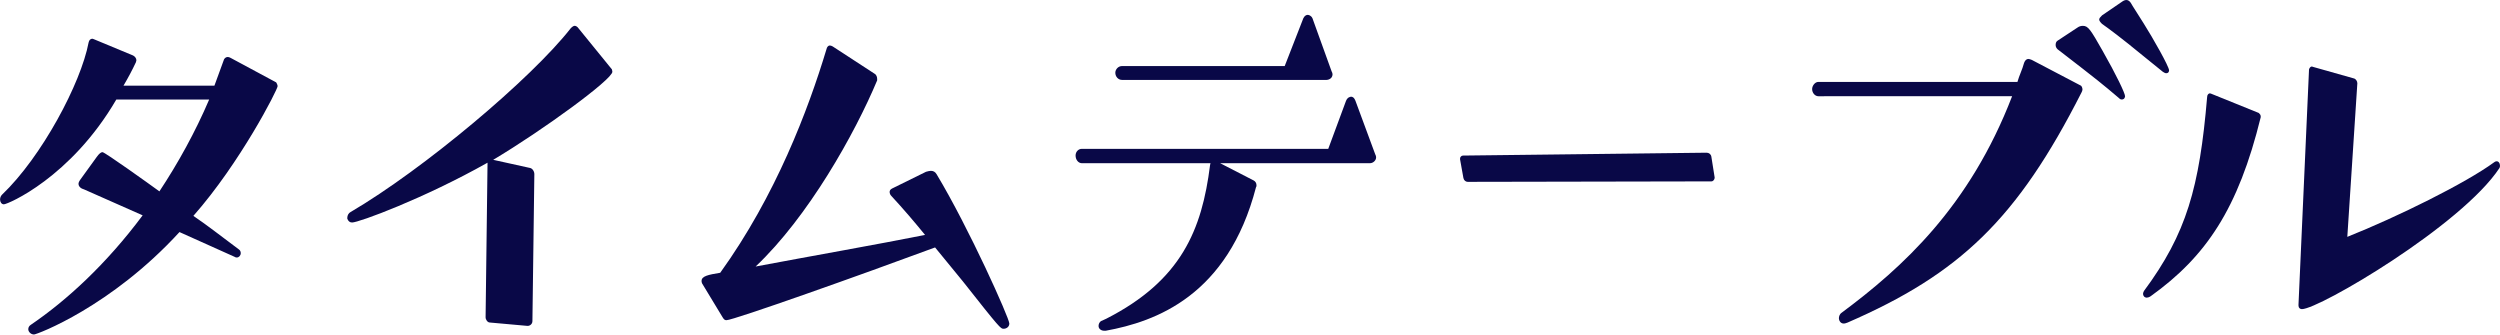 <?xml version="1.0" encoding="UTF-8" standalone="no"?>
<svg
   width="240.145"
   height="32.133"
   viewBox="0 0 63.538 8.502"
   version="1.1"
   id="svg8"
   inkscape:version="1.2.2 (732a01da63, 2022-12-09)"
   sodipodi:docname="po.svg.2025_05_13_05_33_34.0.svg"
   xml:space="preserve"
   inkscape:export-filename="web\main\public\img\06.svg"
   inkscape:export-xdpi="119.13862"
   inkscape:export-ydpi="119.13862"
   xmlns:inkscape="http://www.inkscape.org/namespaces/inkscape"
   xmlns:sodipodi="http://sodipodi.sourceforge.net/DTD/sodipodi-0.dtd"
   xmlns="http://www.w3.org/2000/svg"
   xmlns:svg="http://www.w3.org/2000/svg"
   xmlns:rdf="http://www.w3.org/1999/02/22-rdf-syntax-ns#"
   xmlns:cc="http://creativecommons.org/ns#"
   xmlns:dc="http://purl.org/dc/elements/1.1/"><defs
     id="defs2"><linearGradient
       id="linearGradient15882"
       inkscape:swatch="solid"><stop
         style="stop-color:#202020;stop-opacity:1;"
         offset="0"
         id="stop15880" /></linearGradient><linearGradient
       id="linearGradient15859"
       inkscape:swatch="solid"><stop
         style="stop-color:#202020;stop-opacity:1;"
         offset="0"
         id="stop15857" /></linearGradient><linearGradient
       id="linearGradient15833"
       inkscape:swatch="solid"><stop
         style="stop-color:#202020;stop-opacity:1;"
         offset="0"
         id="stop15831" /></linearGradient><linearGradient
       id="linearGradient15818"
       inkscape:swatch="solid"><stop
         style="stop-color:#202020;stop-opacity:1;"
         offset="0"
         id="stop15816" /></linearGradient><linearGradient
       id="linearGradient15798"
       inkscape:swatch="solid"><stop
         style="stop-color:#202020;stop-opacity:1;"
         offset="0"
         id="stop15796" /></linearGradient><linearGradient
       id="linearGradient15483"
       inkscape:swatch="solid"><stop
         style="stop-color:#000000;stop-opacity:1;"
         offset="0"
         id="stop15481" /></linearGradient><linearGradient
       id="linearGradient15451"
       inkscape:swatch="solid"><stop
         style="stop-color:#000000;stop-opacity:1;"
         offset="0"
         id="stop15449" /></linearGradient><linearGradient
       id="linearGradient15445"
       inkscape:swatch="solid"><stop
         style="stop-color:#ffffff;stop-opacity:1;"
         offset="0"
         id="stop15443" /></linearGradient><linearGradient
       id="linearGradient15301"
       inkscape:swatch="solid"><stop
         style="stop-color:#000000;stop-opacity:1;"
         offset="0"
         id="stop15299" /></linearGradient><linearGradient
       id="linearGradient15293"
       inkscape:swatch="solid"><stop
         style="stop-color:#000000;stop-opacity:1;"
         offset="0"
         id="stop15291" /></linearGradient><linearGradient
       id="linearGradient14555"
       inkscape:swatch="solid"><stop
         style="stop-color:#000000;stop-opacity:1;"
         offset="0"
         id="stop14553" /></linearGradient><linearGradient
       id="linearGradient12500"
       inkscape:swatch="gradient"><stop
         style="stop-color:#000000;stop-opacity:1;"
         offset="0"
         id="stop12496" /><stop
         style="stop-color:#000000;stop-opacity:0;"
         offset="1"
         id="stop12498" /></linearGradient><linearGradient
       id="linearGradient8258"
       inkscape:swatch="gradient"><stop
         style="stop-color:#2e3bab;stop-opacity:1;"
         offset="0"
         id="stop8252" /><stop
         style="stop-color:#0c1050;stop-opacity:1;"
         offset="1"
         id="stop8254" /></linearGradient><linearGradient
       id="linearGradient8037"
       inkscape:swatch="gradient"><stop
         style="stop-color:#afe0ea;stop-opacity:1;"
         offset="0"
         id="stop8033" /><stop
         style="stop-color:#d3beeb;stop-opacity:1;"
         offset="0.258"
         id="stop8039" /><stop
         style="stop-color:#f7f5de;stop-opacity:1;"
         offset="1"
         id="stop8035" /></linearGradient><linearGradient
       id="linearGradient4006"
       inkscape:swatch="gradient"><stop
         style="stop-color:#ff9945;stop-opacity:1;"
         offset="0"
         id="stop4002" /><stop
         style="stop-color:#dfb351;stop-opacity:1;"
         offset="0.418"
         id="stop6944" /><stop
         style="stop-color:#66dd00;stop-opacity:1;"
         offset="1"
         id="stop4004" /></linearGradient><linearGradient
       id="linearGradient3651"
       inkscape:swatch="gradient"><stop
         style="stop-color:#cecece;stop-opacity:1;"
         offset="0"
         id="stop3647" /><stop
         style="stop-color:#6cfffb;stop-opacity:1;"
         offset="1"
         id="stop3649" /></linearGradient><linearGradient
       id="linearGradient1542"
       inkscape:swatch="gradient"><stop
         style="stop-color:#ffe053;stop-opacity:1;"
         offset="0"
         id="stop1538" /><stop
         style="stop-color:#ff2d3c;stop-opacity:1;"
         offset="1"
         id="stop1540" /></linearGradient></defs><sodipodi:namedview
     id="base"
     pagecolor="#ffffff"
     bordercolor="#666666"
     borderopacity="1.0"
     inkscape:pageopacity="0.0"
     inkscape:pageshadow="2"
     inkscape:zoom="0.70613253"
     inkscape:cx="4470.124"
     inkscape:cy="2717.6202"
     inkscape:document-units="mm"
     inkscape:current-layer="layer1"
     inkscape:document-rotation="0"
     showgrid="false"
     units="px"
     borderlayer="true"
     inkscape:showpageshadow="false"
     inkscape:snap-page="true"
     inkscape:window-width="1920"
     inkscape:window-height="1017"
     inkscape:window-x="1912"
     inkscape:window-y="-8"
     inkscape:window-maximized="1"
     inkscape:pagecheckerboard="0"
     inkscape:deskcolor="#d1d1d1"
     showguides="true" /><g
     inkscape:label="レイヤー 1"
     inkscape:groupmode="layer"
     id="layer1"
     style="display:inline"
     transform="translate(-302.763,-186.12)"><g
       aria-label="タイムテーブル"
       id="text1822"
       style="font-weight:bold;font-size:12.163px;line-height:2;font-family:'FOT-UD角ゴ_ラージ Pr6N';-inkscape-font-specification:'FOT-UD角ゴ_ラージ Pr6N Bold';letter-spacing:-2.524px;word-spacing:0px;fill:#090847;stroke-width:0.608"
       inkscape:export-filename="web\main\public\img\pola-fest-timetable.svg"
       inkscape:export-xdpi="119.13862"
       inkscape:export-ydpi="119.13862"
       transform="translate(42.064,118.422)"><path
         d="m 266.671,74.23 c 0.012,0.012 0.024,0.012 0.049,0.012 0.049,0 0.097,-0.049 0.097,-0.109 0,-0.036 -0.012,-0.073 -0.049,-0.097 -0.426,-0.316 -0.778,-0.596 -1.155,-0.851 1.192,-1.35 2.141,-3.211 2.141,-3.296 0,-0.036 -0.024,-0.073 -0.036,-0.097 L 266.561,69.17 c -0.024,-0.012 -0.049,-0.024 -0.073,-0.024 -0.049,0 -0.097,0.036 -0.109,0.097 l -0.231,0.632 h -2.311 c 0.122,-0.207 0.219,-0.389 0.316,-0.596 0,-0.012 0.012,-0.036 0.012,-0.049 0,-0.049 -0.036,-0.097 -0.085,-0.122 l -0.997,-0.414 c -0.012,0 -0.024,-0.012 -0.036,-0.012 -0.049,0 -0.085,0.036 -0.097,0.097 -0.195,1.034 -1.192,2.907 -2.201,3.868 -0.036,0.036 -0.049,0.085 -0.049,0.122 0,0.061 0.036,0.122 0.097,0.122 0.097,0 1.703,-0.681 2.858,-2.664 h 2.36 c -0.353,0.827 -0.791,1.618 -1.265,2.335 -0.268,-0.195 -1.387,-0.997 -1.447,-0.997 -0.036,0 -0.085,0.036 -0.146,0.122 l -0.414,0.572 c -0.036,0.049 -0.049,0.085 -0.049,0.109 0,0.073 0.061,0.122 0.146,0.146 l 1.484,0.657 c -0.924,1.241 -1.934,2.165 -2.846,2.785 -0.036,0.024 -0.061,0.061 -0.061,0.109 0,0.061 0.061,0.134 0.146,0.134 0.073,0 1.958,-0.705 3.697,-2.603 z"
         style="font-family:'FOT-つばめ Std';-inkscape-font-specification:'FOT-つばめ Std Bold'"
         id="path4751" /><path
         d="m 274.108,75.981 c 0.061,0 0.122,-0.049 0.122,-0.122 l 0.049,-3.734 c 0,-0.073 -0.049,-0.146 -0.109,-0.158 l -0.937,-0.207 c 1.265,-0.754 3.029,-2.043 3.029,-2.238 0,-0.024 -0.012,-0.049 -0.012,-0.061 l -0.851,-1.046 c -0.024,-0.036 -0.061,-0.061 -0.097,-0.061 -0.024,0 -0.061,0.024 -0.097,0.061 -0.997,1.277 -3.746,3.588 -5.595,4.671 -0.049,0.024 -0.085,0.085 -0.085,0.146 v 0.024 c 0.024,0.061 0.061,0.097 0.122,0.097 0.17,0 1.824,-0.608 3.442,-1.52 v 0.024 l -0.049,3.904 c 0,0.061 0.049,0.134 0.109,0.134 l 0.949,0.085 z"
         style="font-family:'FOT-つばめ Std';-inkscape-font-specification:'FOT-つばめ Std Bold'"
         id="path4753" /><path
         d="m 285.171,74.85 c 0.949,1.204 0.961,1.204 1.034,1.204 0.073,0 0.146,-0.049 0.146,-0.134 0,-0.134 -1.022,-2.42 -1.849,-3.795 -0.036,-0.061 -0.085,-0.085 -0.146,-0.085 -0.036,0 -0.073,0.012 -0.122,0.024 l -0.864,0.426 c -0.049,0.024 -0.061,0.061 -0.061,0.085 0,0.036 0.012,0.073 0.049,0.109 0.304,0.328 0.584,0.657 0.851,0.985 -1.155,0.231 -3.016,0.559 -4.306,0.803 1.338,-1.265 2.518,-3.369 3.089,-4.731 v -0.036 c 0,-0.061 -0.024,-0.097 -0.049,-0.122 l -1.082,-0.705 c -0.024,-0.012 -0.049,-0.024 -0.073,-0.024 -0.036,0 -0.073,0.036 -0.085,0.097 -0.462,1.533 -1.289,3.722 -2.7,5.68 -0.304,0.049 -0.474,0.085 -0.474,0.207 0,0.012 0,0.036 0.012,0.061 l 0.523,0.864 c 0.036,0.061 0.061,0.073 0.097,0.073 0.182,0 3.466,-1.168 5.303,-1.849 z"
         style="font-family:'FOT-つばめ Std';-inkscape-font-specification:'FOT-つばめ Std Bold'"
         id="path4755" /><path
         d="m 295.515,71.846 c 0.085,0 0.158,-0.073 0.158,-0.146 0,-0.036 -0.012,-0.061 -0.024,-0.085 l -0.499,-1.35 c -0.036,-0.097 -0.085,-0.109 -0.109,-0.109 -0.024,0 -0.097,0.012 -0.134,0.109 l -0.45,1.216 h -6.264 c -0.085,0 -0.158,0.073 -0.158,0.17 0,0.109 0.073,0.195 0.158,0.195 h 3.272 c 0,0.012 -0.012,0.024 -0.012,0.049 -0.207,1.642 -0.73,2.931 -2.639,3.904 l -0.134,0.061 c -0.036,0.024 -0.061,0.073 -0.061,0.122 0,0.085 0.085,0.122 0.134,0.122 h 0.049 c 1.265,-0.231 3.102,-0.888 3.819,-3.649 0.012,-0.012 0.012,-0.036 0.012,-0.049 0,-0.049 -0.024,-0.097 -0.073,-0.122 l -0.851,-0.438 z m -1.107,-2.116 c 0.036,0 0.158,-0.024 0.158,-0.146 0,-0.024 -0.012,-0.049 -0.024,-0.073 l -0.487,-1.35 c -0.036,-0.073 -0.097,-0.085 -0.122,-0.085 -0.024,0 -0.073,0.012 -0.109,0.085 l -0.474,1.216 h -4.135 c -0.097,0 -0.17,0.085 -0.17,0.17 0,0.097 0.073,0.182 0.17,0.182 z"
         style="font-family:'FOT-つばめ Std';-inkscape-font-specification:'FOT-つばめ Std Bold'"
         id="path4757" /><path
         d="m 304.193,72.308 c 0.049,0 0.085,-0.049 0.085,-0.097 l -0.085,-0.535 c -0.012,-0.061 -0.061,-0.097 -0.122,-0.097 l -6.191,0.073 c -0.036,0 -0.073,0.036 -0.073,0.073 v 0.024 l 0.085,0.474 c 0.012,0.061 0.061,0.097 0.109,0.097 z"
         style="font-family:'FOT-つばめ Std';-inkscape-font-specification:'FOT-つばめ Std Bold'"
         id="path4759" /><path
         d="m 312.993,68.732 c -0.036,0.024 -0.049,0.061 -0.049,0.109 0,0.036 0.012,0.073 0.049,0.109 1.058,0.815 1.143,0.888 1.545,1.228 0.024,0.024 0.049,0.049 0.085,0.049 0.085,0 0.085,-0.085 0.085,-0.085 0,-0.073 -0.219,-0.535 -0.572,-1.155 -0.304,-0.535 -0.365,-0.632 -0.499,-0.632 -0.049,0 -0.097,0.012 -0.146,0.049 z m 2.676,0.791 c 0.036,0.024 0.061,0.036 0.085,0.036 0.061,0 0.073,-0.049 0.073,-0.073 0,-0.097 -0.414,-0.827 -0.645,-1.192 -0.304,-0.474 -0.328,-0.523 -0.328,-0.523 -0.024,-0.036 -0.061,-0.073 -0.109,-0.073 -0.036,0 -0.073,0.012 -0.122,0.049 l -0.499,0.341 c -0.049,0.049 -0.073,0.073 -0.073,0.109 0,0.024 0.024,0.061 0.073,0.109 0.158,0.109 0.487,0.353 1.034,0.803 z m -3.831,0.62 c -1.082,2.81 -2.785,4.354 -4.342,5.51 -0.036,0.024 -0.061,0.085 -0.061,0.134 0,0.049 0.036,0.134 0.122,0.134 0.036,0 0.061,-0.012 0.097,-0.024 2.858,-1.241 4.318,-2.639 5.948,-5.85 0.012,-0.024 0.024,-0.049 0.024,-0.073 0,-0.049 -0.024,-0.085 -0.036,-0.097 l -1.253,-0.657 c -0.036,-0.012 -0.061,-0.024 -0.085,-0.024 -0.049,0 -0.085,0.036 -0.109,0.097 -0.049,0.182 -0.122,0.316 -0.17,0.487 h -5.06 c -0.085,0 -0.158,0.097 -0.158,0.182 0,0.097 0.073,0.182 0.158,0.182 z"
         style="font-family:'FOT-つばめ Std';-inkscape-font-specification:'FOT-つばめ Std Bold'"
         id="path4761" /><path
         d="m 319.117,75.47 c 0,0.049 0.036,0.085 0.085,0.085 0.438,0 4.062,-2.128 5.023,-3.588 0.012,-0.024 0.012,-0.036 0.012,-0.061 0,-0.061 -0.036,-0.109 -0.085,-0.109 -0.024,0 -0.049,0.012 -0.061,0.024 -0.73,0.535 -2.457,1.387 -3.734,1.897 l 0.255,-3.904 c 0,-0.049 -0.036,-0.109 -0.085,-0.122 l -1.034,-0.292 c -0.012,0 -0.024,-0.012 -0.036,-0.012 -0.036,0 -0.061,0.036 -0.073,0.073 l -0.268,5.984 z m -0.961,-4.816 c 0,-0.036 -0.024,-0.061 -0.049,-0.085 l -1.204,-0.487 c -0.012,0 -0.024,-0.012 -0.036,-0.012 -0.036,0 -0.073,0.036 -0.073,0.097 -0.195,2.299 -0.523,3.466 -1.605,4.926 -0.012,0.024 -0.024,0.049 -0.024,0.073 0,0.049 0.036,0.097 0.097,0.097 0.024,0 0.061,-0.012 0.097,-0.036 1.411,-1.01 2.226,-2.226 2.797,-4.549 z"
         style="font-family:'FOT-つばめ Std';-inkscape-font-specification:'FOT-つばめ Std Bold'"
         id="path4763" /></g></g></svg>
